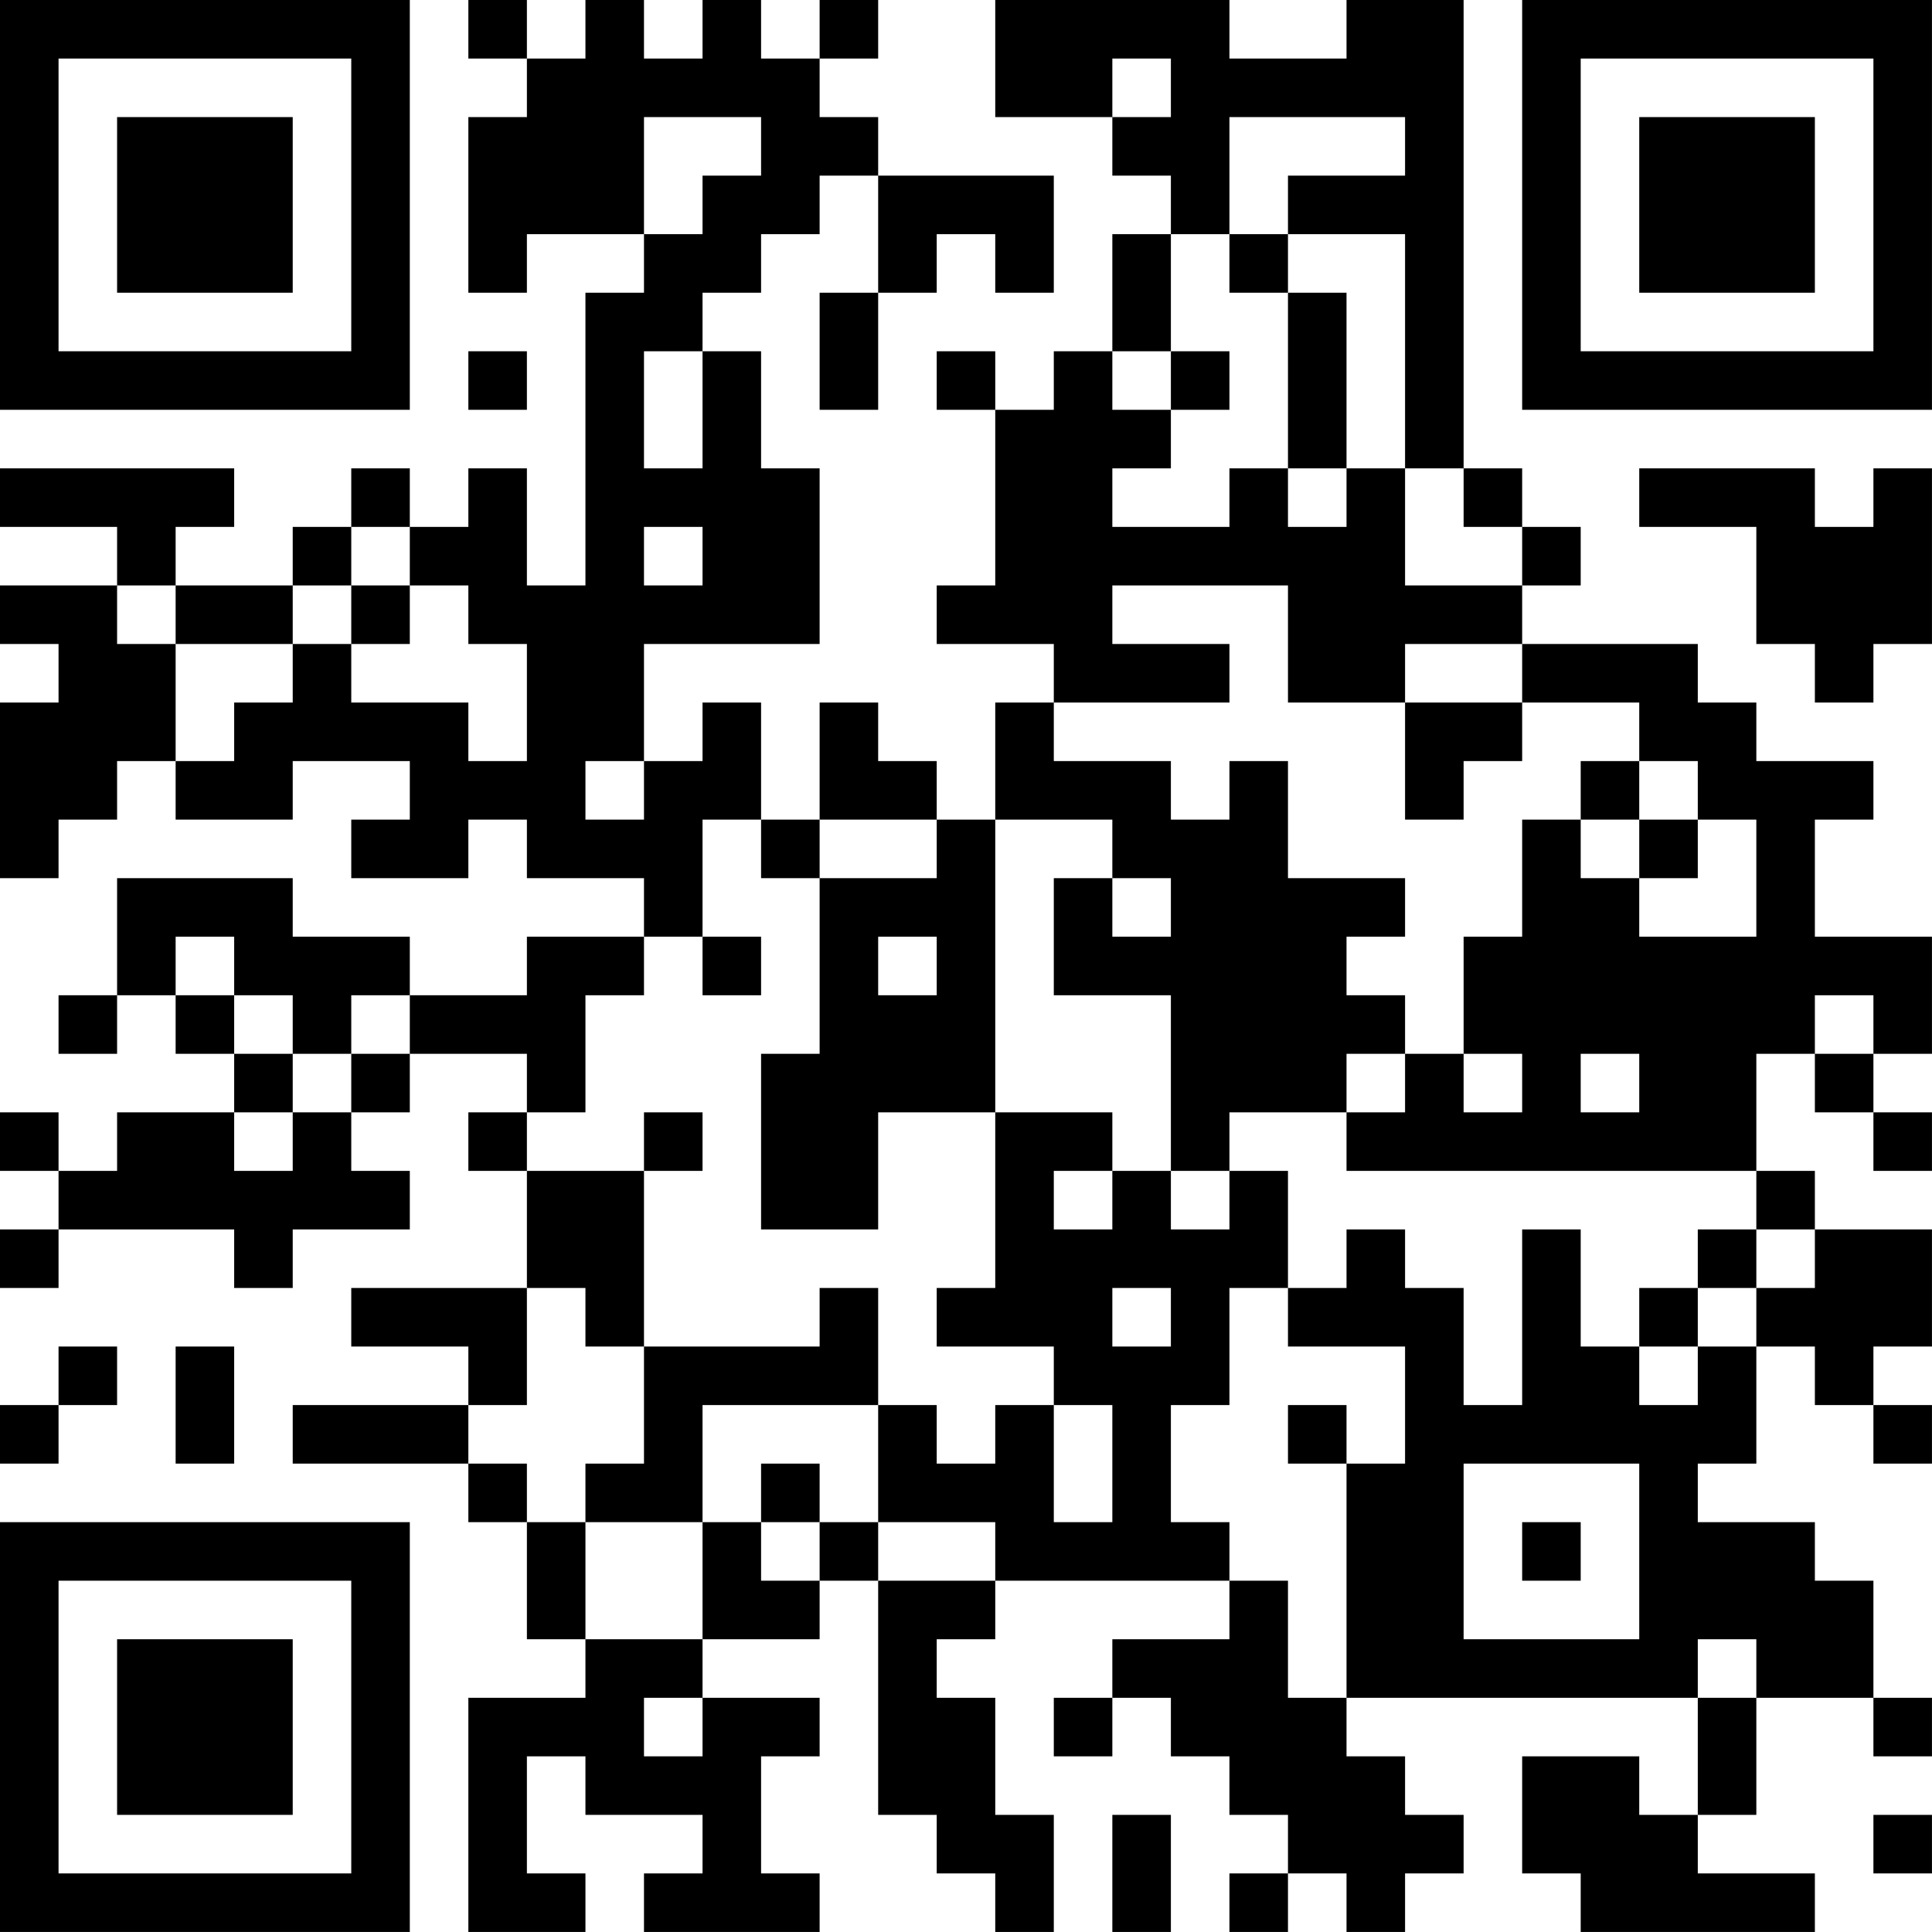<?xml version="1.0" encoding="UTF-8"?>
<svg xmlns="http://www.w3.org/2000/svg" version="1.1" width="400" height="400" viewBox="0 0 400 400"><rect x="0" y="0" width="400" height="400" fill="#ffffff"/><g transform="scale(12.121)"><g transform="translate(0,0)"><path fill-rule="evenodd" d="M8 0L8 1L9 1L9 2L8 2L8 5L9 5L9 4L11 4L11 5L10 5L10 10L9 10L9 8L8 8L8 9L7 9L7 8L6 8L6 9L5 9L5 10L3 10L3 9L4 9L4 8L0 8L0 9L2 9L2 10L0 10L0 11L1 11L1 12L0 12L0 15L1 15L1 14L2 14L2 13L3 13L3 14L5 14L5 13L7 13L7 14L6 14L6 15L8 15L8 14L9 14L9 15L11 15L11 16L9 16L9 17L7 17L7 16L5 16L5 15L2 15L2 17L1 17L1 18L2 18L2 17L3 17L3 18L4 18L4 19L2 19L2 20L1 20L1 19L0 19L0 20L1 20L1 21L0 21L0 22L1 22L1 21L4 21L4 22L5 22L5 21L7 21L7 20L6 20L6 19L7 19L7 18L9 18L9 19L8 19L8 20L9 20L9 22L6 22L6 23L8 23L8 24L5 24L5 25L8 25L8 26L9 26L9 28L10 28L10 29L8 29L8 33L10 33L10 32L9 32L9 30L10 30L10 31L12 31L12 32L11 32L11 33L14 33L14 32L13 32L13 30L14 30L14 29L12 29L12 28L14 28L14 27L15 27L15 31L16 31L16 32L17 32L17 33L18 33L18 31L17 31L17 29L16 29L16 28L17 28L17 27L21 27L21 28L19 28L19 29L18 29L18 30L19 30L19 29L20 29L20 30L21 30L21 31L22 31L22 32L21 32L21 33L22 33L22 32L23 32L23 33L24 33L24 32L25 32L25 31L24 31L24 30L23 30L23 29L29 29L29 31L28 31L28 30L26 30L26 32L27 32L27 33L31 33L31 32L29 32L29 31L30 31L30 29L32 29L32 30L33 30L33 29L32 29L32 27L31 27L31 26L29 26L29 25L30 25L30 23L31 23L31 24L32 24L32 25L33 25L33 24L32 24L32 23L33 23L33 21L31 21L31 20L30 20L30 18L31 18L31 19L32 19L32 20L33 20L33 19L32 19L32 18L33 18L33 16L31 16L31 14L32 14L32 13L30 13L30 12L29 12L29 11L26 11L26 10L27 10L27 9L26 9L26 8L25 8L25 0L23 0L23 1L21 1L21 0L17 0L17 2L19 2L19 3L20 3L20 4L19 4L19 6L18 6L18 7L17 7L17 6L16 6L16 7L17 7L17 10L16 10L16 11L18 11L18 12L17 12L17 14L16 14L16 13L15 13L15 12L14 12L14 14L13 14L13 12L12 12L12 13L11 13L11 11L14 11L14 8L13 8L13 6L12 6L12 5L13 5L13 4L14 4L14 3L15 3L15 5L14 5L14 7L15 7L15 5L16 5L16 4L17 4L17 5L18 5L18 3L15 3L15 2L14 2L14 1L15 1L15 0L14 0L14 1L13 1L13 0L12 0L12 1L11 1L11 0L10 0L10 1L9 1L9 0ZM19 1L19 2L20 2L20 1ZM11 2L11 4L12 4L12 3L13 3L13 2ZM21 2L21 4L20 4L20 6L19 6L19 7L20 7L20 8L19 8L19 9L21 9L21 8L22 8L22 9L23 9L23 8L24 8L24 10L26 10L26 9L25 9L25 8L24 8L24 4L22 4L22 3L24 3L24 2ZM21 4L21 5L22 5L22 8L23 8L23 5L22 5L22 4ZM8 6L8 7L9 7L9 6ZM11 6L11 8L12 8L12 6ZM20 6L20 7L21 7L21 6ZM28 8L28 9L30 9L30 11L31 11L31 12L32 12L32 11L33 11L33 8L32 8L32 9L31 9L31 8ZM6 9L6 10L5 10L5 11L3 11L3 10L2 10L2 11L3 11L3 13L4 13L4 12L5 12L5 11L6 11L6 12L8 12L8 13L9 13L9 11L8 11L8 10L7 10L7 9ZM11 9L11 10L12 10L12 9ZM6 10L6 11L7 11L7 10ZM19 10L19 11L21 11L21 12L18 12L18 13L20 13L20 14L21 14L21 13L22 13L22 15L24 15L24 16L23 16L23 17L24 17L24 18L23 18L23 19L21 19L21 20L20 20L20 17L18 17L18 15L19 15L19 16L20 16L20 15L19 15L19 14L17 14L17 19L15 19L15 21L13 21L13 18L14 18L14 15L16 15L16 14L14 14L14 15L13 15L13 14L12 14L12 16L11 16L11 17L10 17L10 19L9 19L9 20L11 20L11 23L10 23L10 22L9 22L9 24L8 24L8 25L9 25L9 26L10 26L10 28L12 28L12 26L13 26L13 27L14 27L14 26L15 26L15 27L17 27L17 26L15 26L15 24L16 24L16 25L17 25L17 24L18 24L18 26L19 26L19 24L18 24L18 23L16 23L16 22L17 22L17 19L19 19L19 20L18 20L18 21L19 21L19 20L20 20L20 21L21 21L21 20L22 20L22 22L21 22L21 24L20 24L20 26L21 26L21 27L22 27L22 29L23 29L23 25L24 25L24 23L22 23L22 22L23 22L23 21L24 21L24 22L25 22L25 24L26 24L26 21L27 21L27 23L28 23L28 24L29 24L29 23L30 23L30 22L31 22L31 21L30 21L30 20L23 20L23 19L24 19L24 18L25 18L25 19L26 19L26 18L25 18L25 16L26 16L26 14L27 14L27 15L28 15L28 16L30 16L30 14L29 14L29 13L28 13L28 12L26 12L26 11L24 11L24 12L22 12L22 10ZM24 12L24 14L25 14L25 13L26 13L26 12ZM10 13L10 14L11 14L11 13ZM27 13L27 14L28 14L28 15L29 15L29 14L28 14L28 13ZM3 16L3 17L4 17L4 18L5 18L5 19L4 19L4 20L5 20L5 19L6 19L6 18L7 18L7 17L6 17L6 18L5 18L5 17L4 17L4 16ZM12 16L12 17L13 17L13 16ZM15 16L15 17L16 17L16 16ZM31 17L31 18L32 18L32 17ZM27 18L27 19L28 19L28 18ZM11 19L11 20L12 20L12 19ZM29 21L29 22L28 22L28 23L29 23L29 22L30 22L30 21ZM14 22L14 23L11 23L11 25L10 25L10 26L12 26L12 24L15 24L15 22ZM19 22L19 23L20 23L20 22ZM1 23L1 24L0 24L0 25L1 25L1 24L2 24L2 23ZM3 23L3 25L4 25L4 23ZM22 24L22 25L23 25L23 24ZM13 25L13 26L14 26L14 25ZM25 25L25 28L28 28L28 25ZM26 26L26 27L27 27L27 26ZM29 28L29 29L30 29L30 28ZM11 29L11 30L12 30L12 29ZM19 31L19 33L20 33L20 31ZM32 31L32 32L33 32L33 31ZM0 0L0 7L7 7L7 0ZM1 1L1 6L6 6L6 1ZM2 2L2 5L5 5L5 2ZM26 0L26 7L33 7L33 0ZM27 1L27 6L32 6L32 1ZM28 2L28 5L31 5L31 2ZM0 26L0 33L7 33L7 26ZM1 27L1 32L6 32L6 27ZM2 28L2 31L5 31L5 28Z" fill="#000000"/></g></g></svg>
